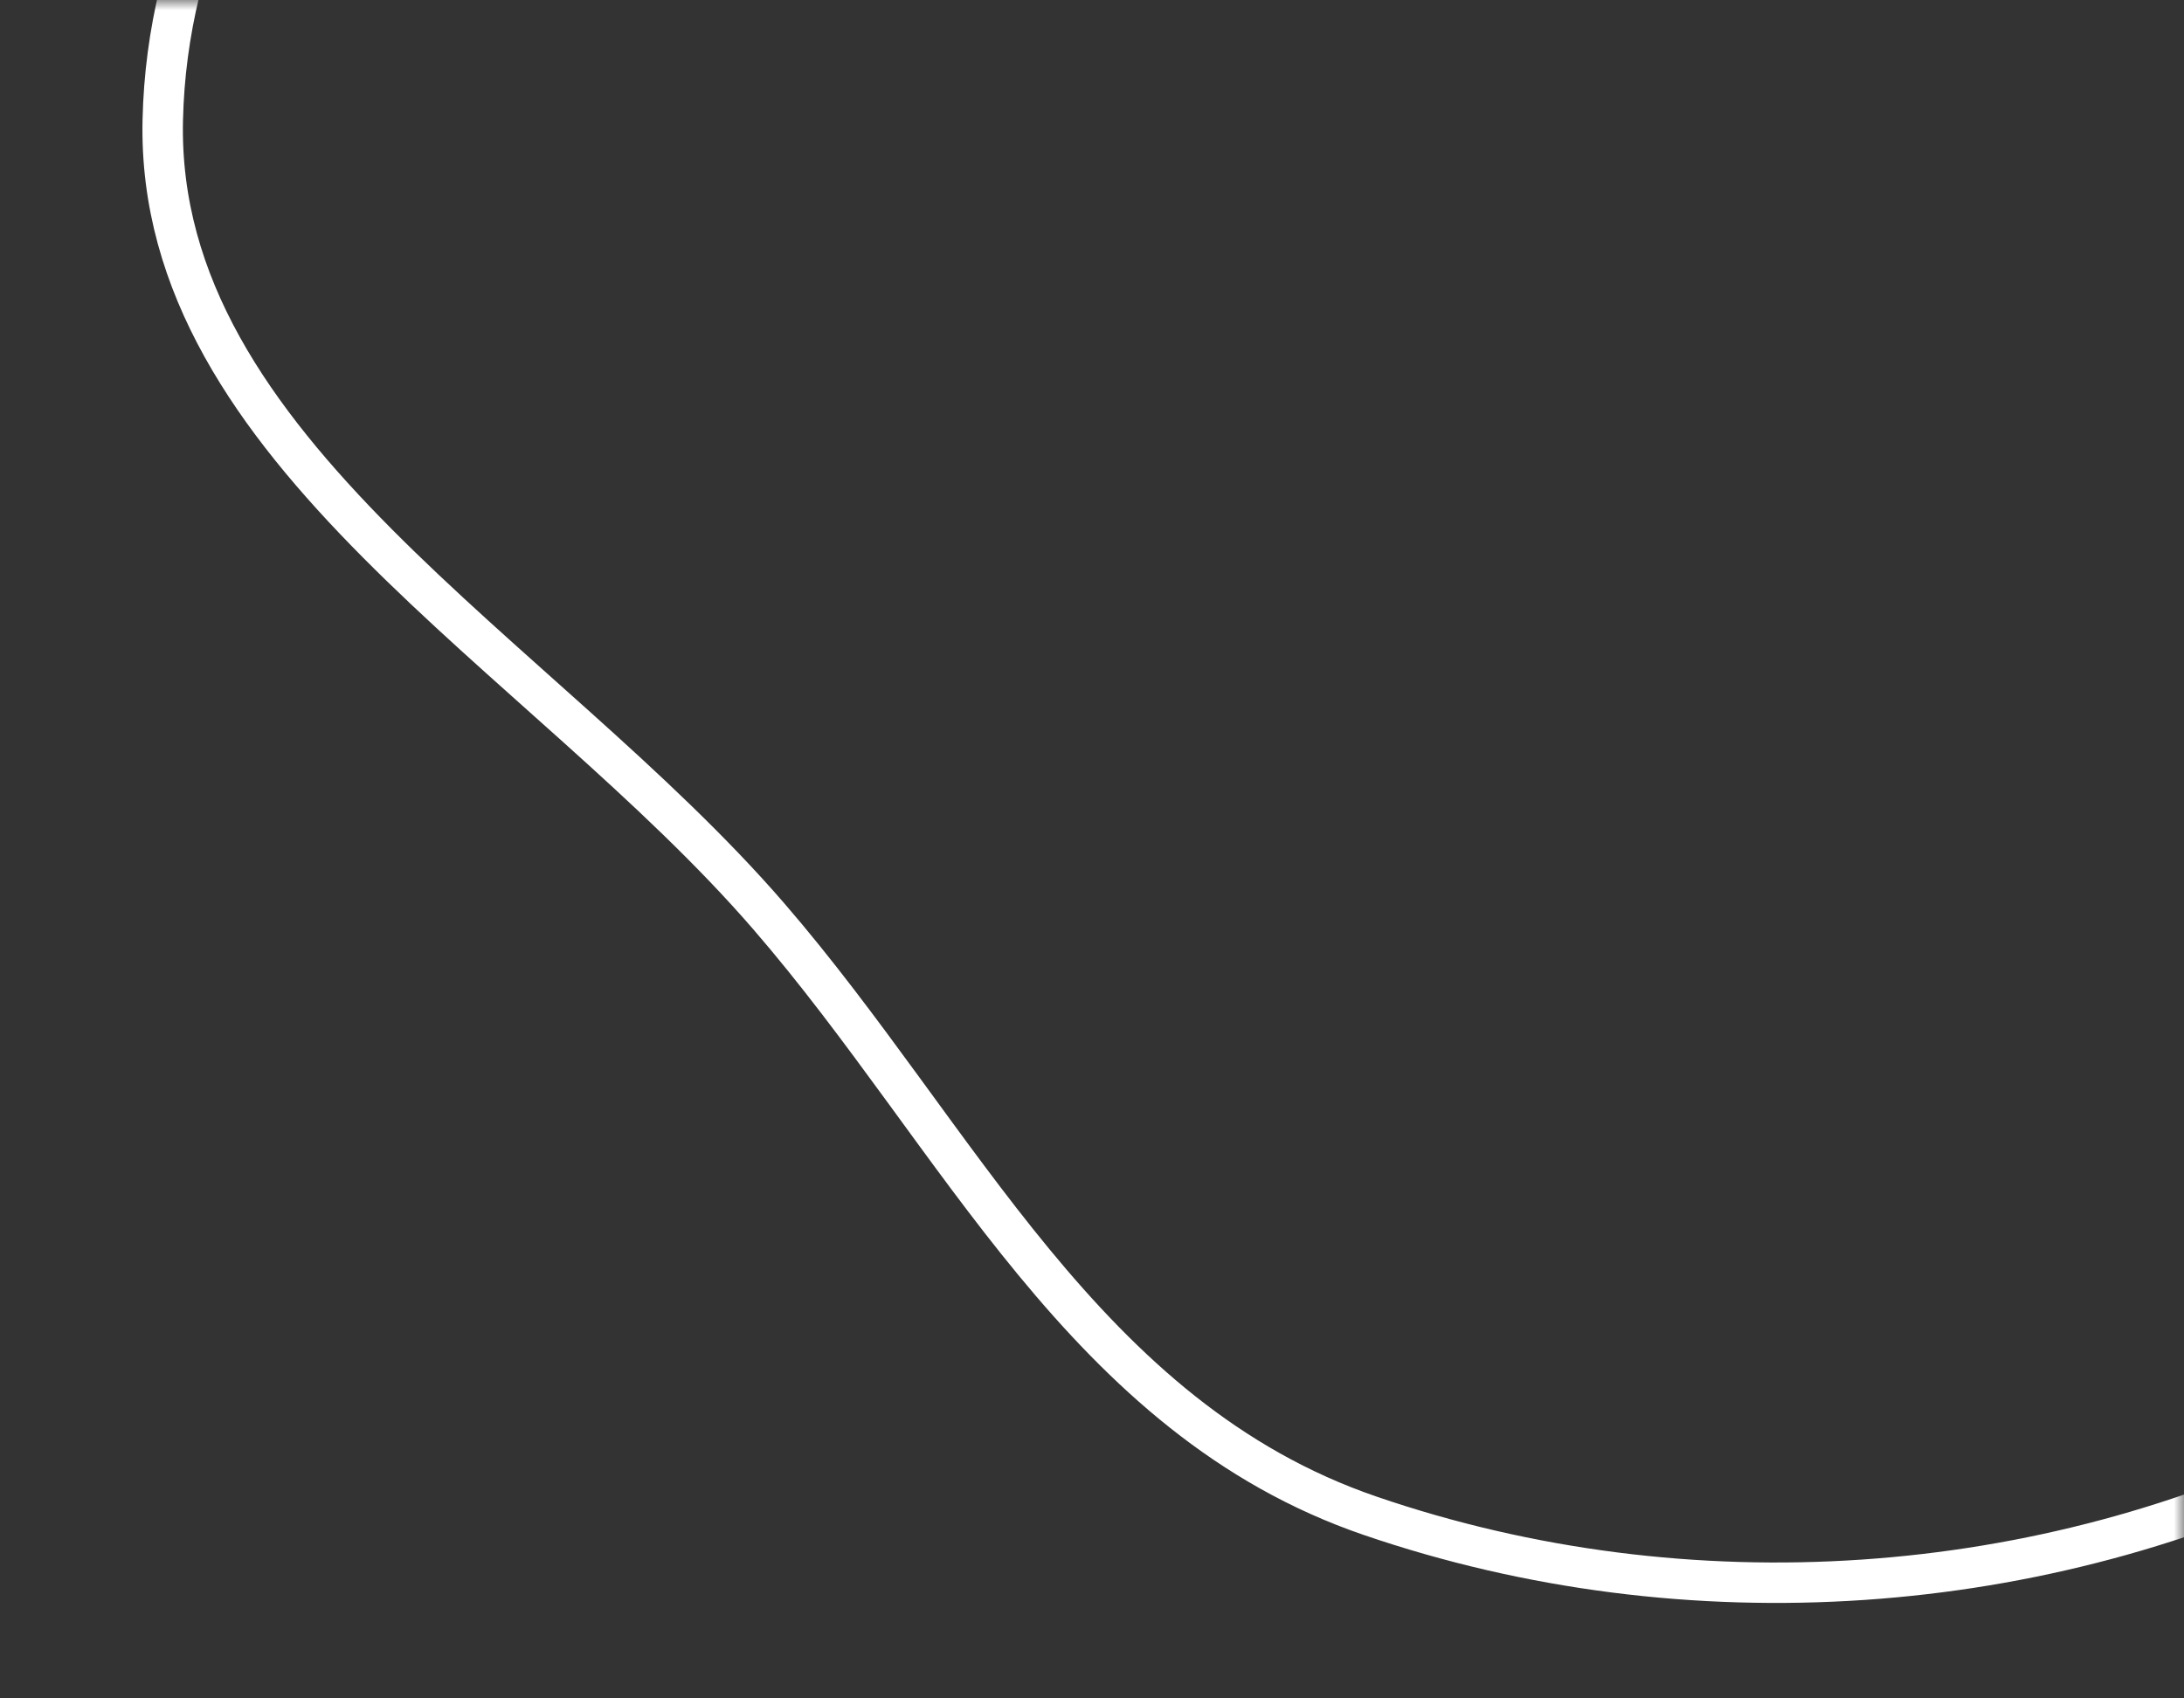 <?xml version="1.0" encoding="UTF-8"?> <svg xmlns="http://www.w3.org/2000/svg" width="108" height="84" viewBox="0 0 108 84" fill="none"><rect x="0" y="0" width="108" height="84" fill="#333333" stroke="none"/><mask id="mask0_144_100" style="mask-type:alpha" maskUnits="userSpaceOnUse" x="0" y="0" width="108" height="84"><rect width="108" height="84" rx="5" fill="#F0F0F0"></rect></mask><g mask="url(#mask0_144_100)"><path fill-rule="evenodd" clip-rule="evenodd" d="M93.176 -44.759C111.316 -40.337 123.976 -26.004 133.95 -11.189C143.584 3.121 150.784 19.367 147.201 35.49C143.643 51.5 130.966 64.181 115.491 71.87C101.067 79.037 83.521 80.373 67.751 74.967C53.615 70.121 47.468 56.247 38.005 45.306C26.73 32.27 7.681 22.308 8.049 5.939C8.442 -11.537 24.118 -24.805 39.792 -34.139C55.553 -43.526 74.58 -49.291 93.176 -44.759Z" stroke="white" stroke-width="2"></path></g></svg> 